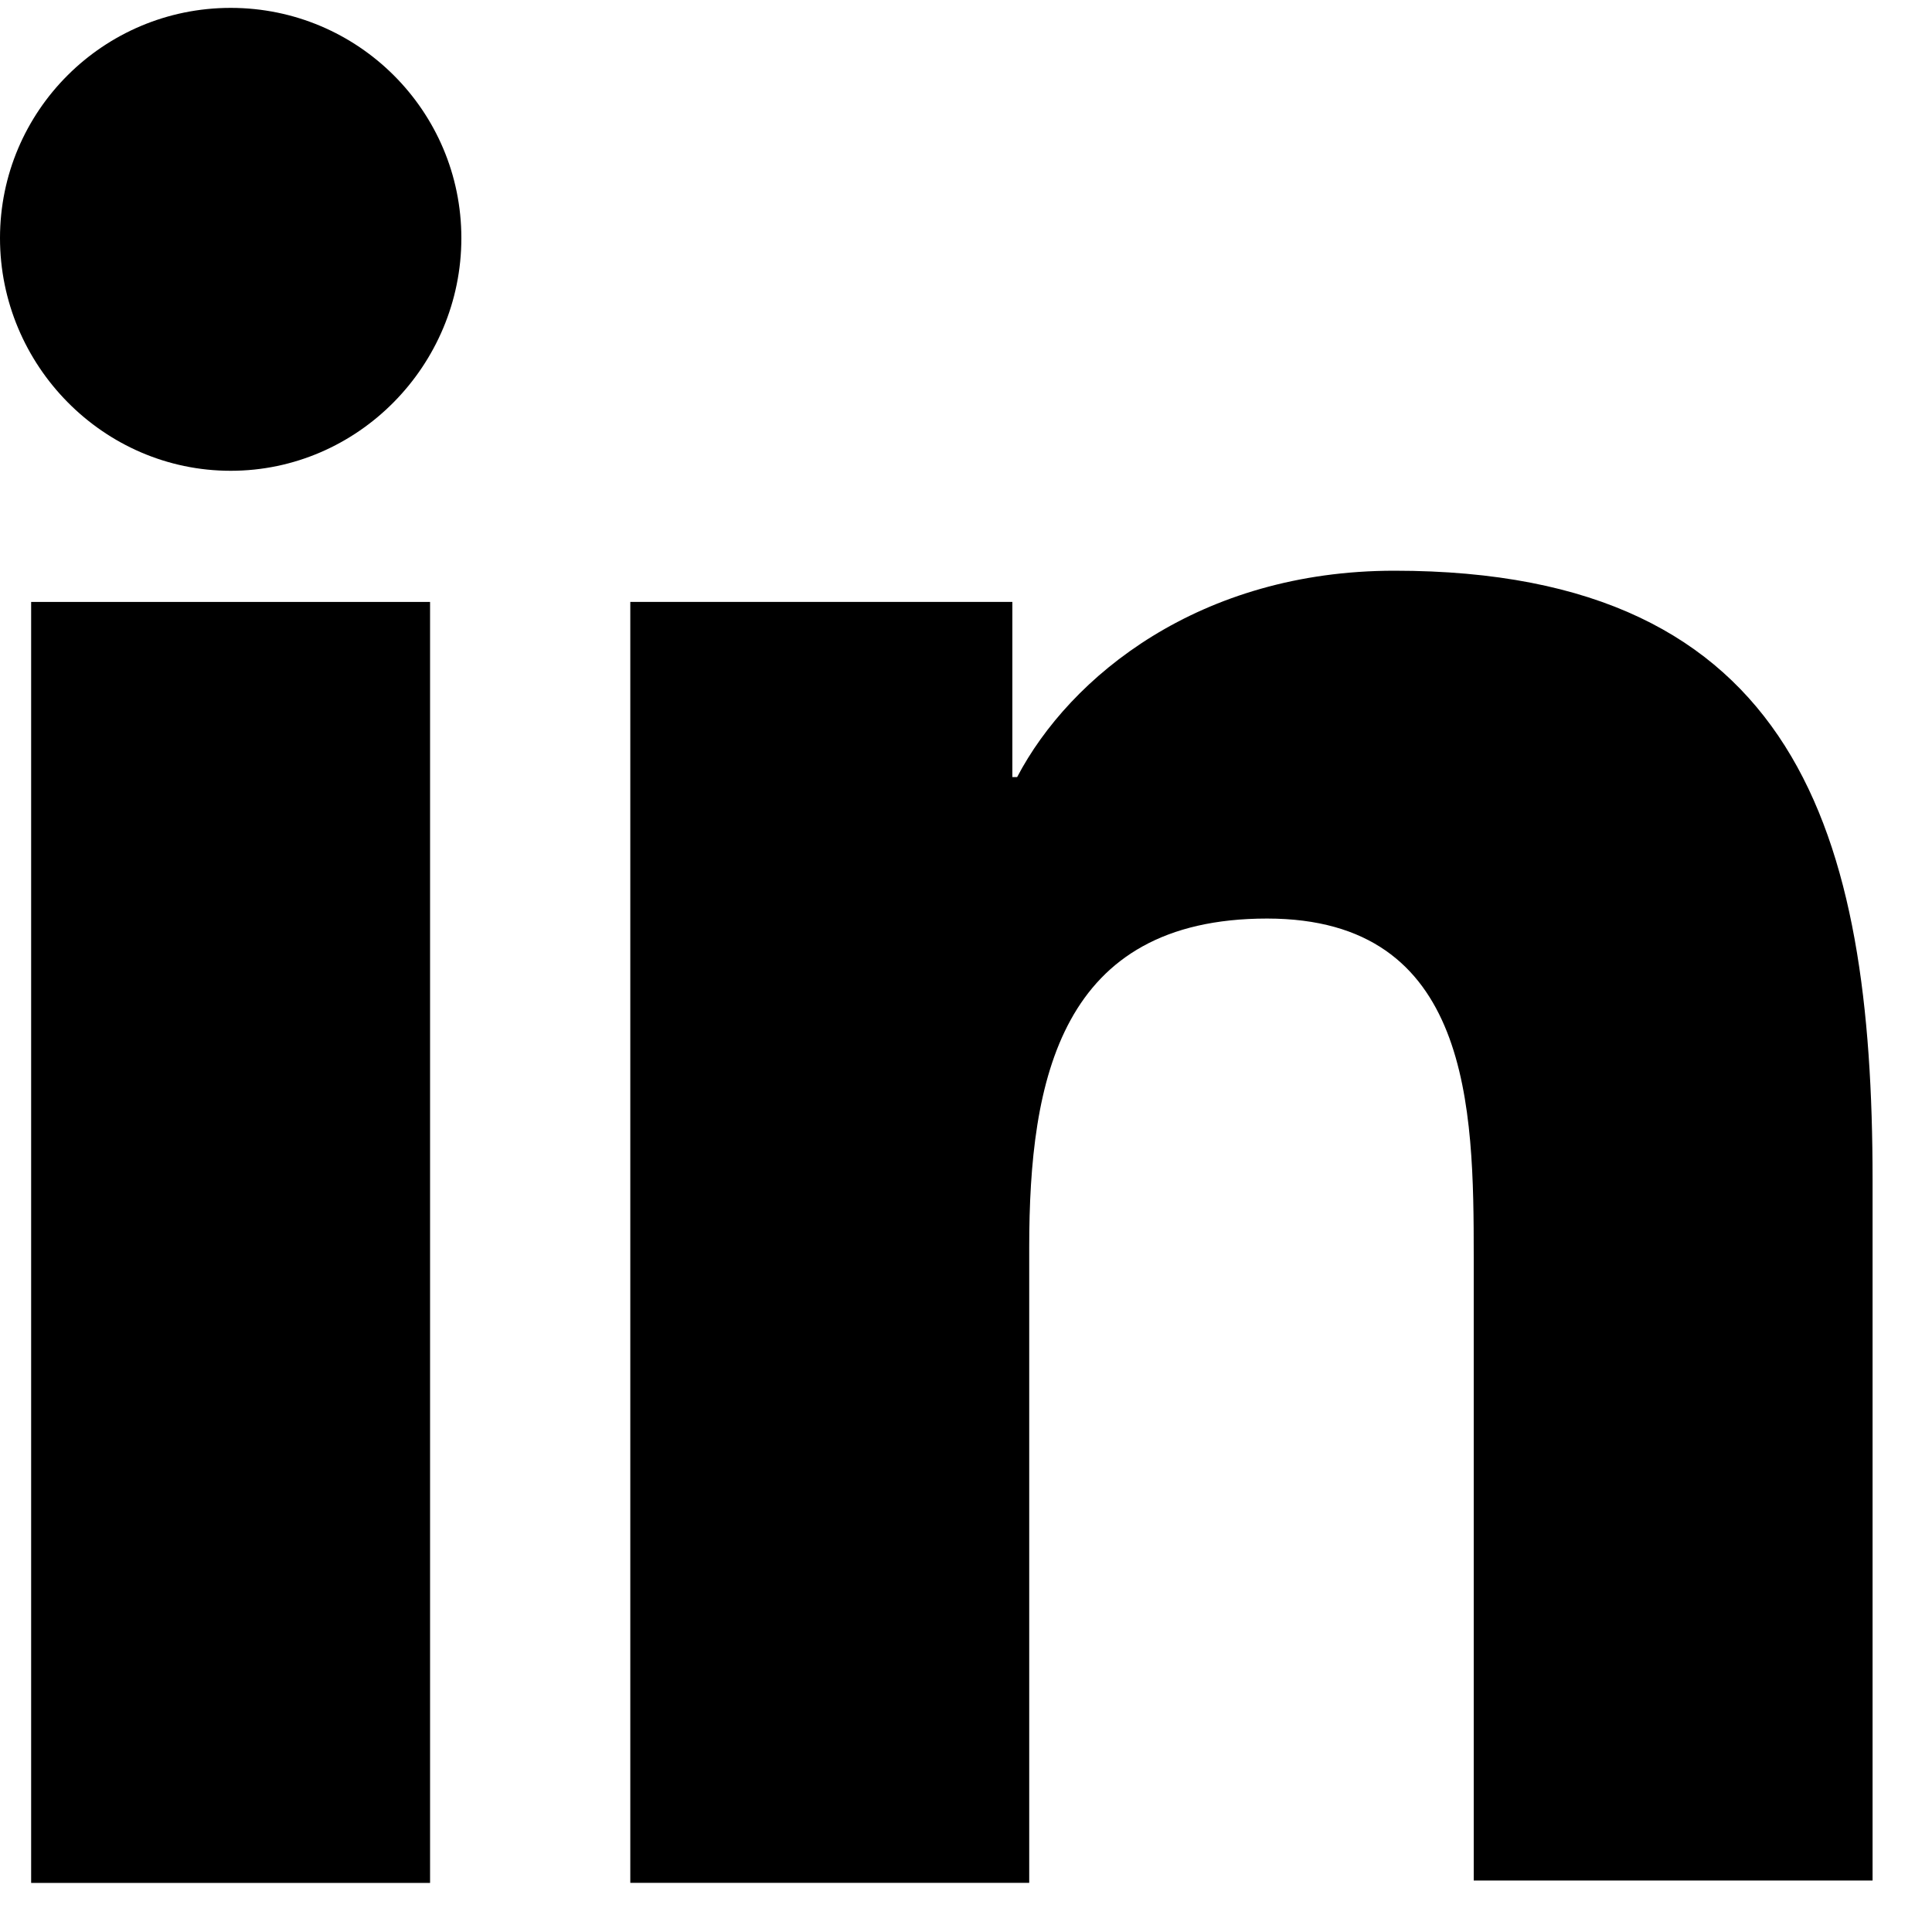 <svg width="25" height="25" viewBox="0 0 25 25" fill="none" xmlns="http://www.w3.org/2000/svg">
<path d="M24.231 24.364V15.27C24.231 10.8 23.267 7.385 18.044 7.385C15.525 7.385 13.846 8.751 13.162 10.055H13.1V7.789H8.156V24.364H13.318V16.139C13.318 13.966 13.722 11.886 16.396 11.886C19.039 11.886 19.07 14.338 19.07 16.263V24.334H24.231V24.364Z" fill="black"/>
<path d="M0.403 7.789H5.565V24.365H0.403V7.789Z" fill="black"/>
<path d="M2.985 0.102C1.337 0.102 0 1.436 0 3.081C0 4.727 1.337 6.092 2.985 6.092C4.633 6.092 5.97 4.727 5.97 3.081C5.97 1.436 4.633 0.102 2.985 0.102Z" fill="black"/>
</svg>

